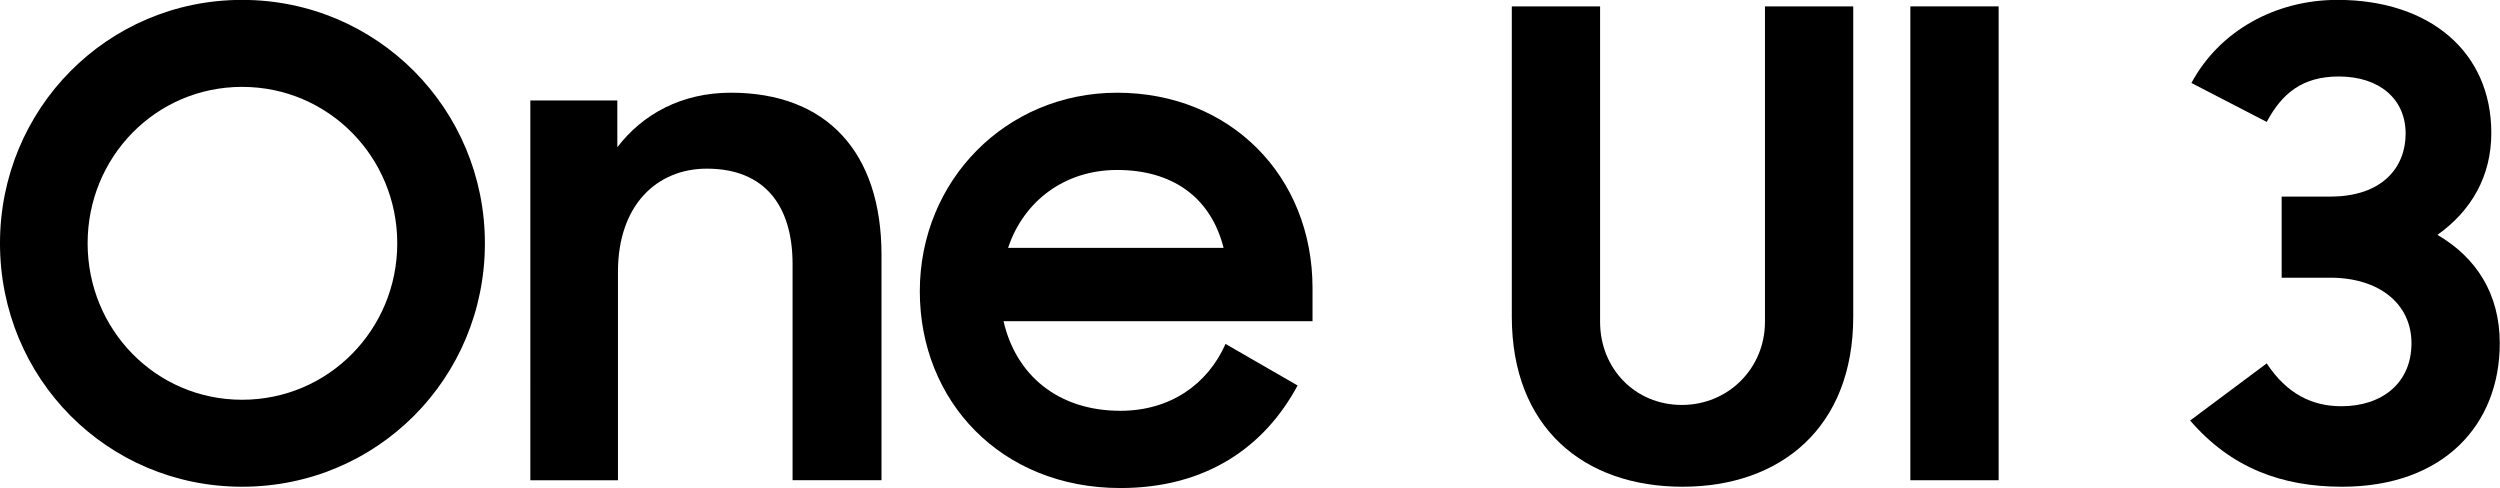 <?xml version="1.0" encoding="UTF-8" standalone="no"?>
<!-- Created with Inkscape (http://www.inkscape.org/) -->

<svg
   width="1000.294"
   height="195.332"
   viewBox="0 0 264.661 51.681"
   version="1.1"
   id="svg4748"
   inkscape:version="1.1 (c68e22c387, 2021-05-23)"
   sodipodi:docname="One UI 3.svg"
   xmlns:inkscape="http://www.inkscape.org/namespaces/inkscape"
   xmlns:sodipodi="http://sodipodi.sourceforge.net/DTD/sodipodi-0.dtd"
   xmlns="http://www.w3.org/2000/svg"
   xmlns:svg="http://www.w3.org/2000/svg">
  <sodipodi:namedview
     id="namedview4750"
     pagecolor="#ffffff"
     bordercolor="#111111"
     borderopacity="1"
     inkscape:pageshadow="0"
     inkscape:pageopacity="0"
     inkscape:pagecheckerboard="1"
     inkscape:document-units="px"
     showgrid="false"
     units="px"
     fit-margin-top="0"
     fit-margin-left="0"
     fit-margin-right="0"
     fit-margin-bottom="0"
     inkscape:zoom="0.70551956"
     inkscape:cx="400.41413"
     inkscape:cy="108.43073"
     inkscape:window-width="1366"
     inkscape:window-height="745"
     inkscape:window-x="-8"
     inkscape:window-y="-8"
     inkscape:window-maximized="1"
     inkscape:current-layer="layer1" />
  <defs
     id="defs4745" />
  <g
     inkscape:label="Layer 1"
     inkscape:groupmode="layer"
     id="layer1"
     transform="translate(-2.96,-114.472)">
    <g
       aria-label="One UI 3"
       id="text7416"
       style="font-weight:bold;font-size:59.86px;line-height:1.25;font-family:'Samsung Sharp Sans';-inkscape-font-specification:'Samsung Sharp Sans Bold';stroke-width:0.416"
       transform="matrix(1.148,0,0,1.148,-0.438,-16.954)">
      <path
         d="m 25.287,159.367 c 12.451,0 22.388,-9.997 22.388,-22.447 0,-12.391 -9.937,-22.447 -22.388,-22.447 -12.451,0 -22.328,10.056 -22.328,22.447 0,12.451 9.877,22.447 22.328,22.447 z m 0,-8.021 c -7.961,0 -14.247,-6.465 -14.247,-14.426 0,-7.961 6.285,-14.426 14.247,-14.426 7.961,0 14.306,6.465 14.306,14.426 0,7.961 -6.345,14.426 -14.306,14.426 z"
         id="path8338" />
      <path
         d="m 51.865,158.768 h 8.081 v -19.215 c 0,-6.166 3.592,-9.518 8.201,-9.518 5.268,0 7.901,3.352 7.901,8.799 v 19.933 h 8.201 v -20.771 c 0,-9.518 -5.088,-14.965 -13.887,-14.965 -4.549,0 -8.141,1.975 -10.475,5.028 v -4.31 h -8.021 z"
         id="path8340" />
      <path
         d="m 106.277,159.487 c 7.901,0 13.289,-3.771 16.342,-9.458 l -6.644,-3.831 c -1.676,3.771 -5.148,6.166 -9.697,6.166 -5.747,0 -9.637,-3.292 -10.775,-8.261 h 28.493 v -3.053 c 0,-10.356 -7.602,-18.018 -18.018,-18.018 -10.236,0 -18.197,8.081 -18.197,18.317 0,10.116 7.482,18.137 18.497,18.137 z m -0.299,-29.331 c 5.028,0 8.62,2.454 9.817,7.183 H 95.922 c 1.437,-4.31 5.208,-7.183 10.056,-7.183 z"
         id="path8342" />
      <path
         d="m 158.116,159.367 c 9.039,0 15.743,-5.447 15.743,-15.683 v -28.613 h -8.141 v 29.092 c 0,4.31 -3.412,7.662 -7.662,7.662 -4.31,0 -7.542,-3.352 -7.542,-7.662 v -29.092 h -8.141 v 28.613 c 0,10.236 6.644,15.683 15.743,15.683 z"
         id="path8344" />
      <path
         d="m 179.126,158.768 h 8.141 v -43.698 h -8.141 z"
         id="path8346" />
      <path
         d="m 218.933,159.367 c 9.398,0 14.546,-5.747 14.546,-13.229 0,-4.549 -2.155,-7.901 -5.747,-9.997 3.113,-2.215 4.968,-5.387 4.968,-9.398 0,-7.482 -5.687,-12.271 -14.187,-12.271 -5.747,0 -10.894,2.873 -13.468,7.662 l 6.944,3.592 c 1.377,-2.574 3.232,-4.19 6.644,-4.19 3.771,0 6.166,2.095 6.166,5.268 0,3.113 -2.155,5.806 -6.944,5.806 h -4.489 v 7.482 h 4.489 c 4.489,0 7.482,2.394 7.482,6.046 0,3.651 -2.694,5.806 -6.465,5.806 -2.694,0 -5.028,-1.137 -6.884,-3.951 l -7.063,5.268 c 3.771,4.37 8.44,6.106 14.007,6.106 z"
         id="path8348" />
    </g>
  </g>
</svg>
